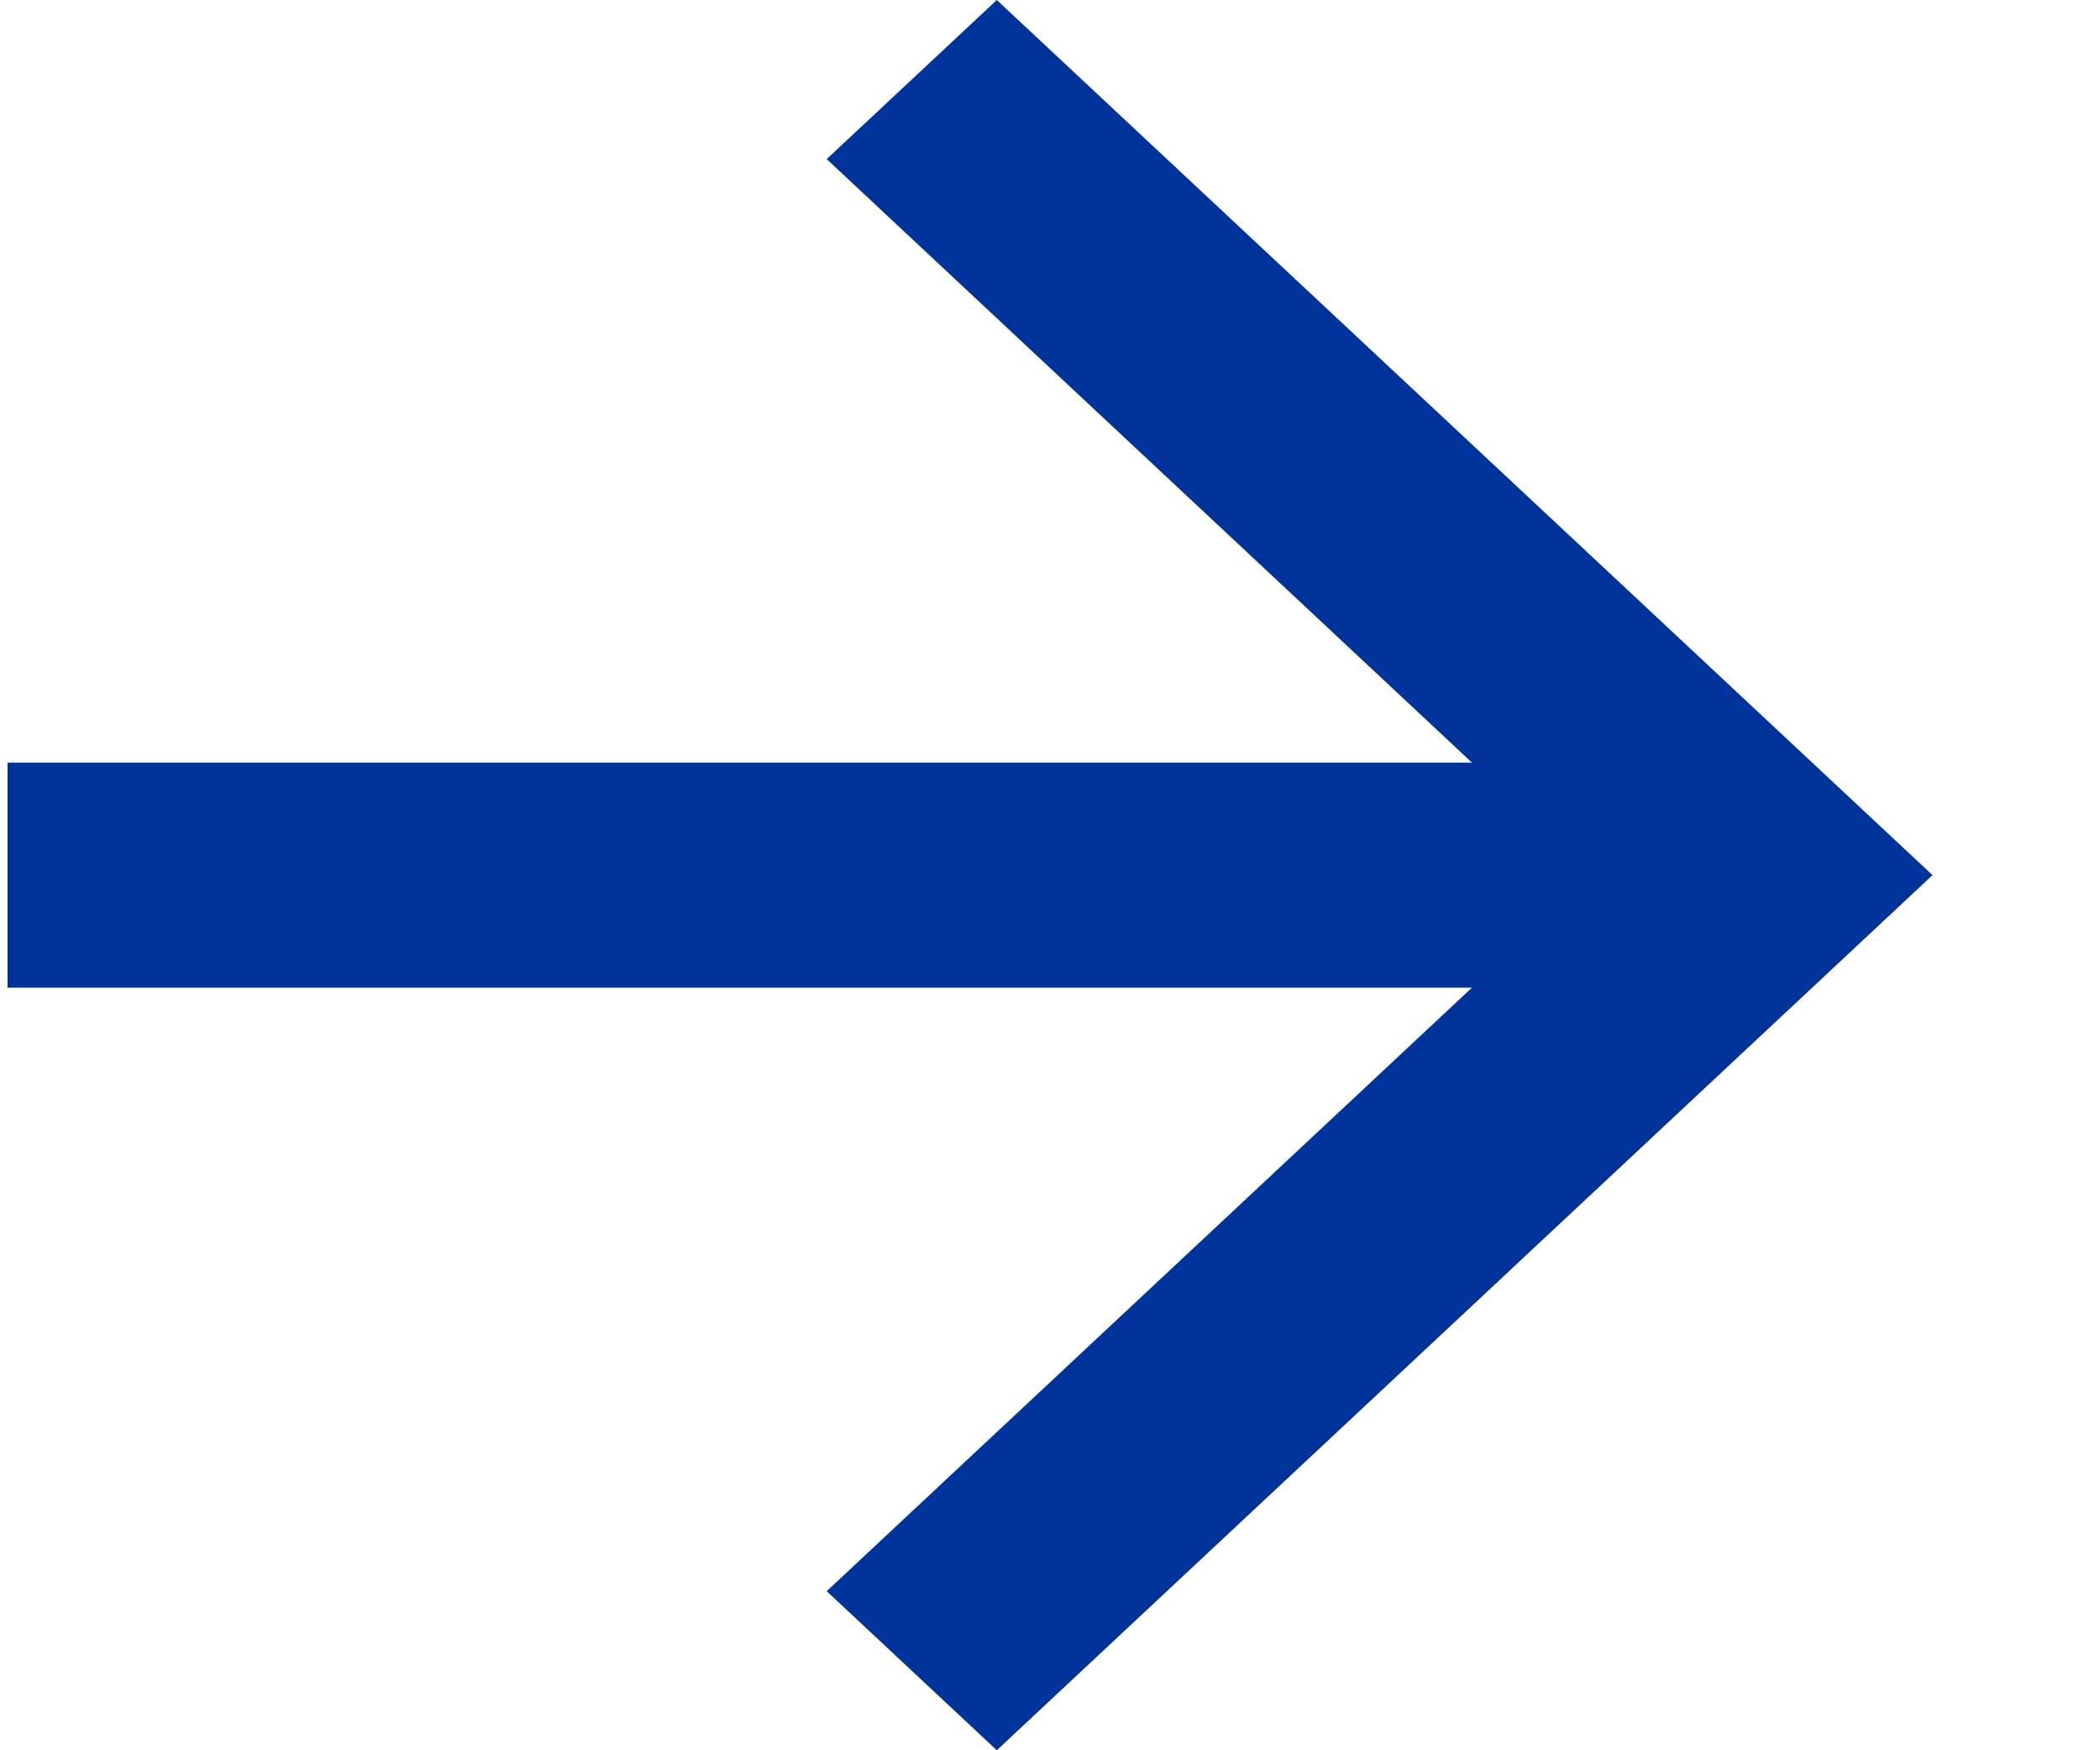 <svg width="12" height="10" viewBox="0 0 12 10" fill="none" xmlns="http://www.w3.org/2000/svg">
<path d="M8.411 4.357L4.724 0.909L5.696 0L11.043 5L5.696 10L4.724 9.091L8.411 5.643H0.043V4.357H8.411Z" fill="#003399"/>
</svg>
